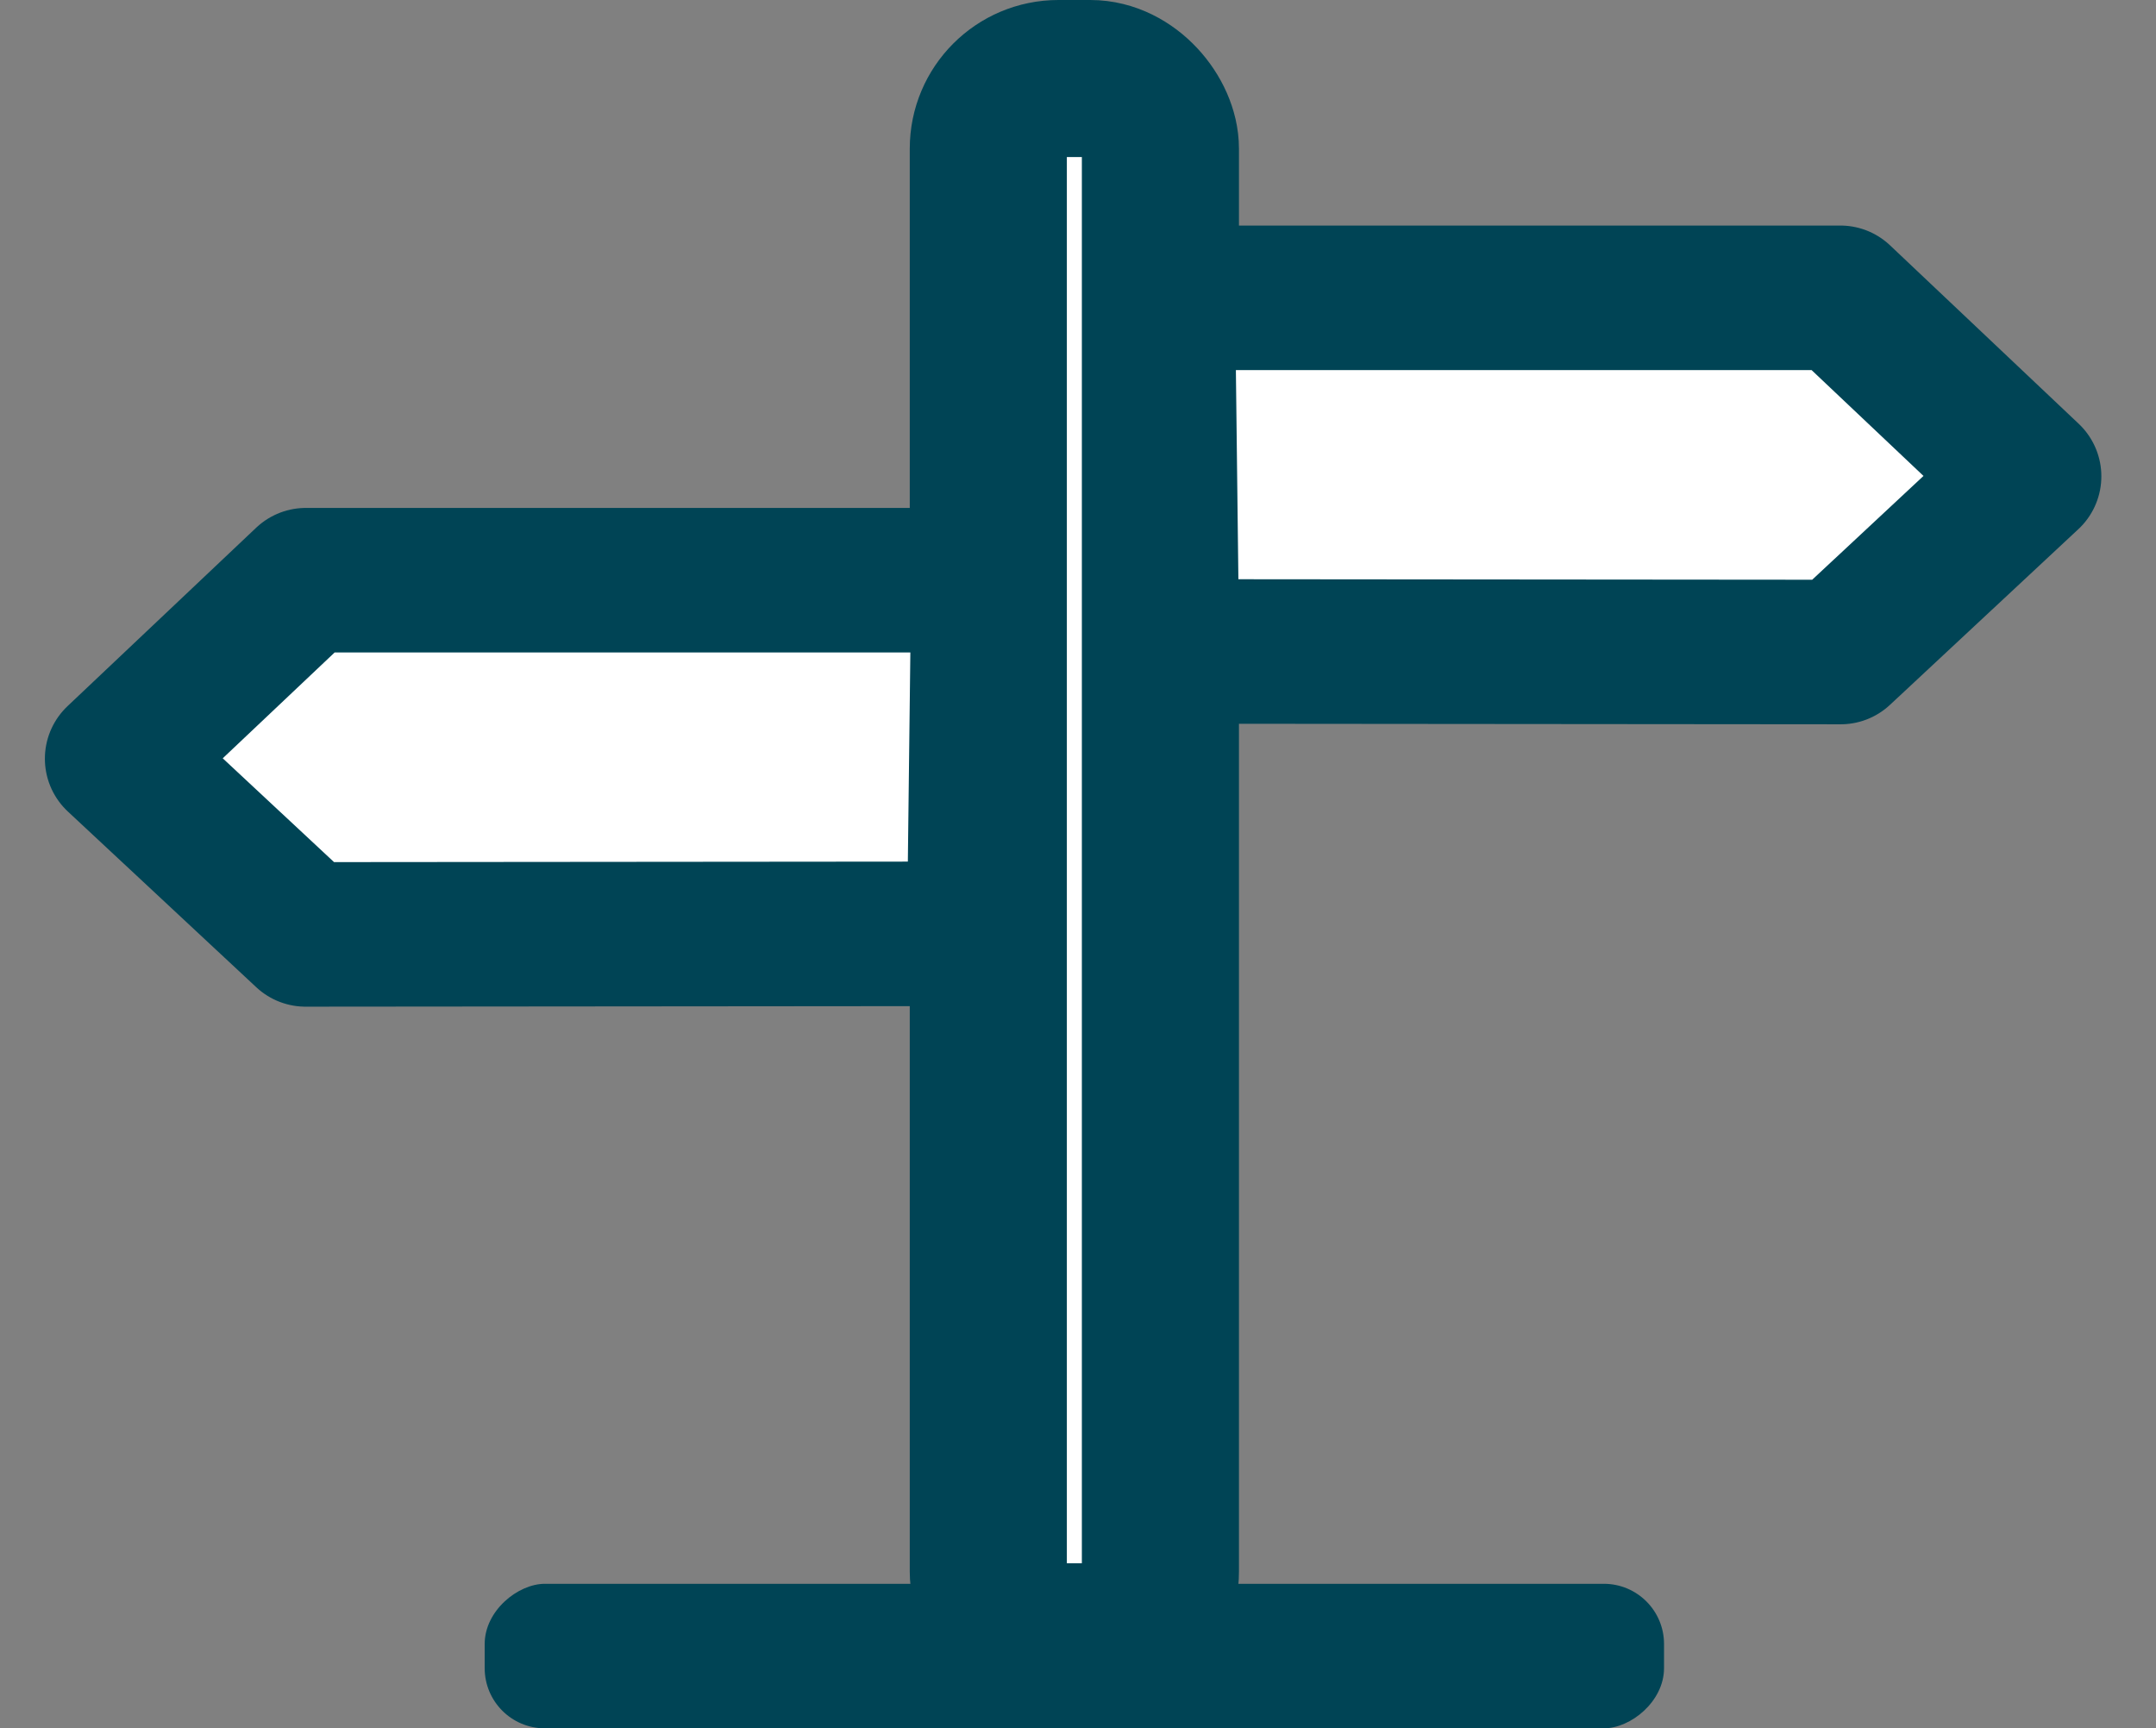 <?xml version="1.0" encoding="UTF-8" standalone="no"?>
<svg xmlns:inkscape="http://www.inkscape.org/namespaces/inkscape" xmlns:sodipodi="http://sodipodi.sourceforge.net/DTD/sodipodi-0.dtd" xmlns="http://www.w3.org/2000/svg" xmlns:svg="http://www.w3.org/2000/svg" width="14.795mm" height="11.862mm" viewBox="0 0 14.795 11.862" version="1.1" id="svg1" xml:space="preserve" inkscape:version="1.3.2 (091e20e, 2023-11-25, custom)" sodipodi:docname="icon destinations3.svg" inkscape:export-filename="icon destinations2.png" inkscape:export-xdpi="96" inkscape:export-ydpi="96">
  <rect x="0" y="0" width="14.795" height="11.862" fill="#808080" stroke="none"/>
  <defs id="defs1"></defs>
  <g inkscape:label="Layer 1" inkscape:groupmode="layer" id="layer1" transform="translate(-304.171,-49.532)">
    <path style="fill:#ffff00;stroke-width:0.794;paint-order:markers stroke fill" d="M 31.994,87.53 V 194.982" id="path2"></path>
    <path style="fill:#ffff00;stroke-width:0.794;paint-order:markers stroke fill" d="M 25.957,92.963 V 187.738" id="path3"></path>
    <path style="fill:#000000;stroke-width:0.794;paint-order:markers stroke fill" d="M -65.195,89.945 V 166.006" id="path4"></path>
    <rect style="fill:#ffffff;stroke-width:1.238;stroke-linecap:round;stroke-linejoin:round;stroke-miterlimit:4;stroke-dasharray:none;paint-order:markers stroke fill" id="rect896-9" width="13.229" height="13.229" x="24.871" y="135.497"></rect>
    <rect style="fill:#004455;stroke-width:0.102;paint-order:markers stroke fill" id="rect4-2" width="0.992" height="8.093" x="60.402" y="-315.59" transform="rotate(90)" ry="0.413" inkscape:export-filename="destinations2.png" inkscape:export-xdpi="96" inkscape:export-ydpi="96"></rect>
    <rect style="fill:#ffffff;stroke:#004455;stroke-width:1.078;stroke-linecap:round;stroke-linejoin:round;stroke-dasharray:none;stroke-opacity:1;paint-order:markers fill stroke" id="rect7" width="1.181" height="10.729" x="310.953" y="50.071" ry="0.481"></rect>
    <path style="fill:#ffffff;stroke:#004455;stroke-width:0.992;stroke-linecap:round;stroke-linejoin:round;stroke-dasharray:none;stroke-opacity:1;paint-order:markers fill stroke" d="m 310.92,53.514 h -4.65 l -1.295,1.225 1.293,1.206 4.623,-0.004 z" id="path6" sodipodi:nodetypes="cccccc"></path>
    <path style="fill:#ffffff;stroke:#004455;stroke-width:0.992;stroke-linecap:round;stroke-linejoin:round;stroke-dasharray:none;stroke-opacity:1;paint-order:markers fill stroke" d="m 312.15,51.576 h 4.65 l 1.295,1.225 -1.293,1.206 -4.623,-0.004 z" id="path6-2" sodipodi:nodetypes="cccccc"></path>
  </g>
</svg>
